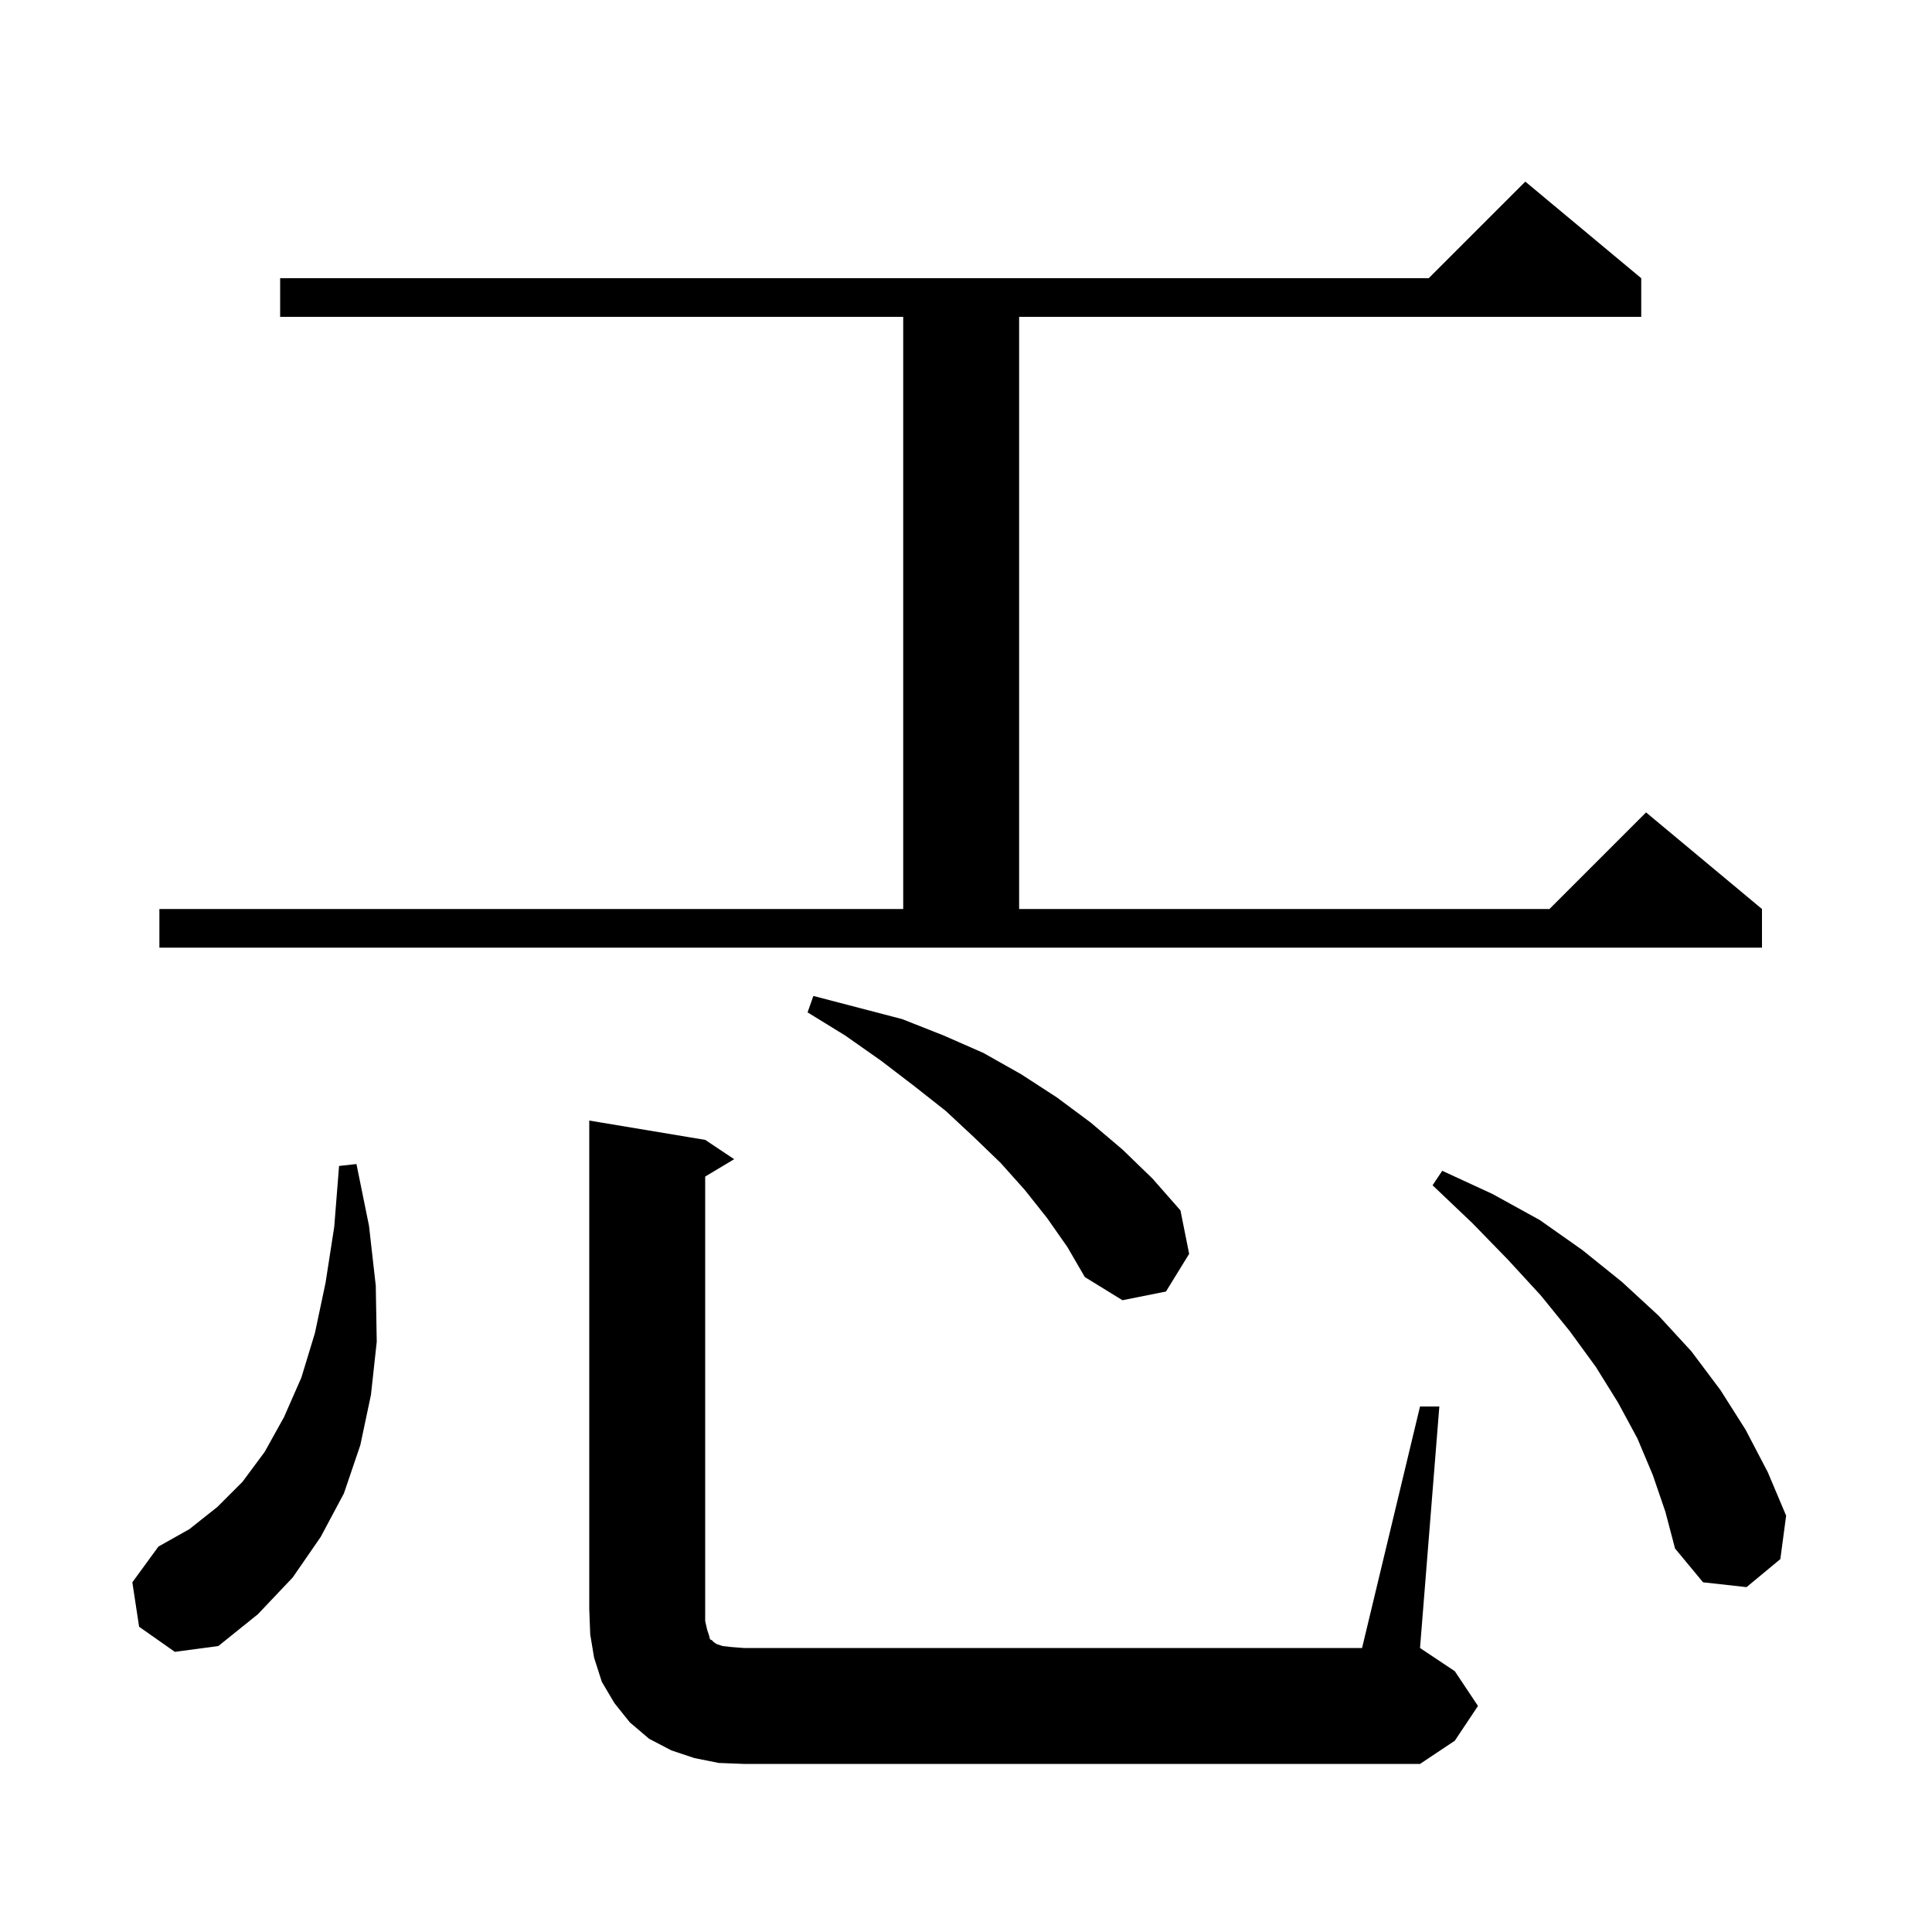 <svg xmlns="http://www.w3.org/2000/svg" xmlns:xlink="http://www.w3.org/1999/xlink" version="1.1" baseProfile="full" viewBox="0 0 200 200" width="200" height="200"><g fill="currentColor"><path d="M 147.0 145.6 L 149.0 145.6 L 147.0 170.6 L 150.6 173.0 L 153.0 176.6 L 150.6 180.2 L 147.0 182.6 L 77.0 182.6 L 74.4 182.5 L 71.9 182.0 L 69.5 181.2 L 67.2 180.0 L 65.2 178.3 L 63.6 176.3 L 62.3 174.1 L 61.5 171.6 L 61.1 169.2 L 61.0 166.6 L 61.0 116.0 L 73.0 118.0 L 76.0 120.0 L 73.0 121.8 L 73.0 167.8 L 73.2 168.7 L 73.4 169.3 L 73.5 169.7 L 73.7 169.8 L 73.9 170.0 L 74.2 170.2 L 74.8 170.4 L 75.7 170.5 L 77.0 170.6 L 141.0 170.6 Z M 14.4 168.4 L 13.7 163.8 L 16.4 160.1 L 19.6 158.3 L 22.5 156.0 L 25.1 153.4 L 27.4 150.3 L 29.4 146.7 L 31.2 142.6 L 32.6 138.0 L 33.7 132.8 L 34.6 127.0 L 35.1 120.7 L 36.9 120.5 L 38.2 126.9 L 38.9 133.1 L 39.0 138.9 L 38.4 144.4 L 37.3 149.6 L 35.6 154.6 L 33.2 159.1 L 30.3 163.3 L 26.7 167.1 L 22.6 170.4 L 18.1 171.0 Z M 171.1 152.7 L 169.5 148.9 L 167.5 145.2 L 165.2 141.5 L 162.5 137.8 L 159.5 134.1 L 156.1 130.4 L 152.4 126.6 L 148.3 122.7 L 149.3 121.2 L 154.5 123.6 L 159.4 126.3 L 163.8 129.4 L 167.9 132.7 L 171.7 136.2 L 175.1 139.9 L 178.1 143.9 L 180.7 148.0 L 183.0 152.4 L 184.9 156.9 L 184.3 161.4 L 180.8 164.3 L 176.3 163.8 L 173.4 160.3 L 172.4 156.5 Z M 108.4 126.1 L 106.1 123.2 L 103.6 120.4 L 100.8 117.7 L 97.9 115.0 L 94.6 112.4 L 91.2 109.8 L 87.5 107.2 L 83.6 104.8 L 84.2 103.1 L 93.4 105.5 L 97.7 107.2 L 101.8 109.0 L 105.7 111.2 L 109.4 113.6 L 112.9 116.2 L 116.2 119.0 L 119.3 122.0 L 122.2 125.3 L 123.1 129.8 L 120.7 133.7 L 116.2 134.6 L 112.3 132.2 L 110.5 129.1 Z M 16.5 94.1 L 93.5 94.1 L 93.5 32.8 L 29.0 32.8 L 29.0 28.8 L 147.9 28.8 L 157.9 18.8 L 169.9 28.8 L 169.9 32.8 L 105.5 32.8 L 105.5 94.1 L 160.4 94.1 L 170.4 84.1 L 182.4 94.1 L 182.4 98.1 L 16.5 98.1 Z "/></g></svg>